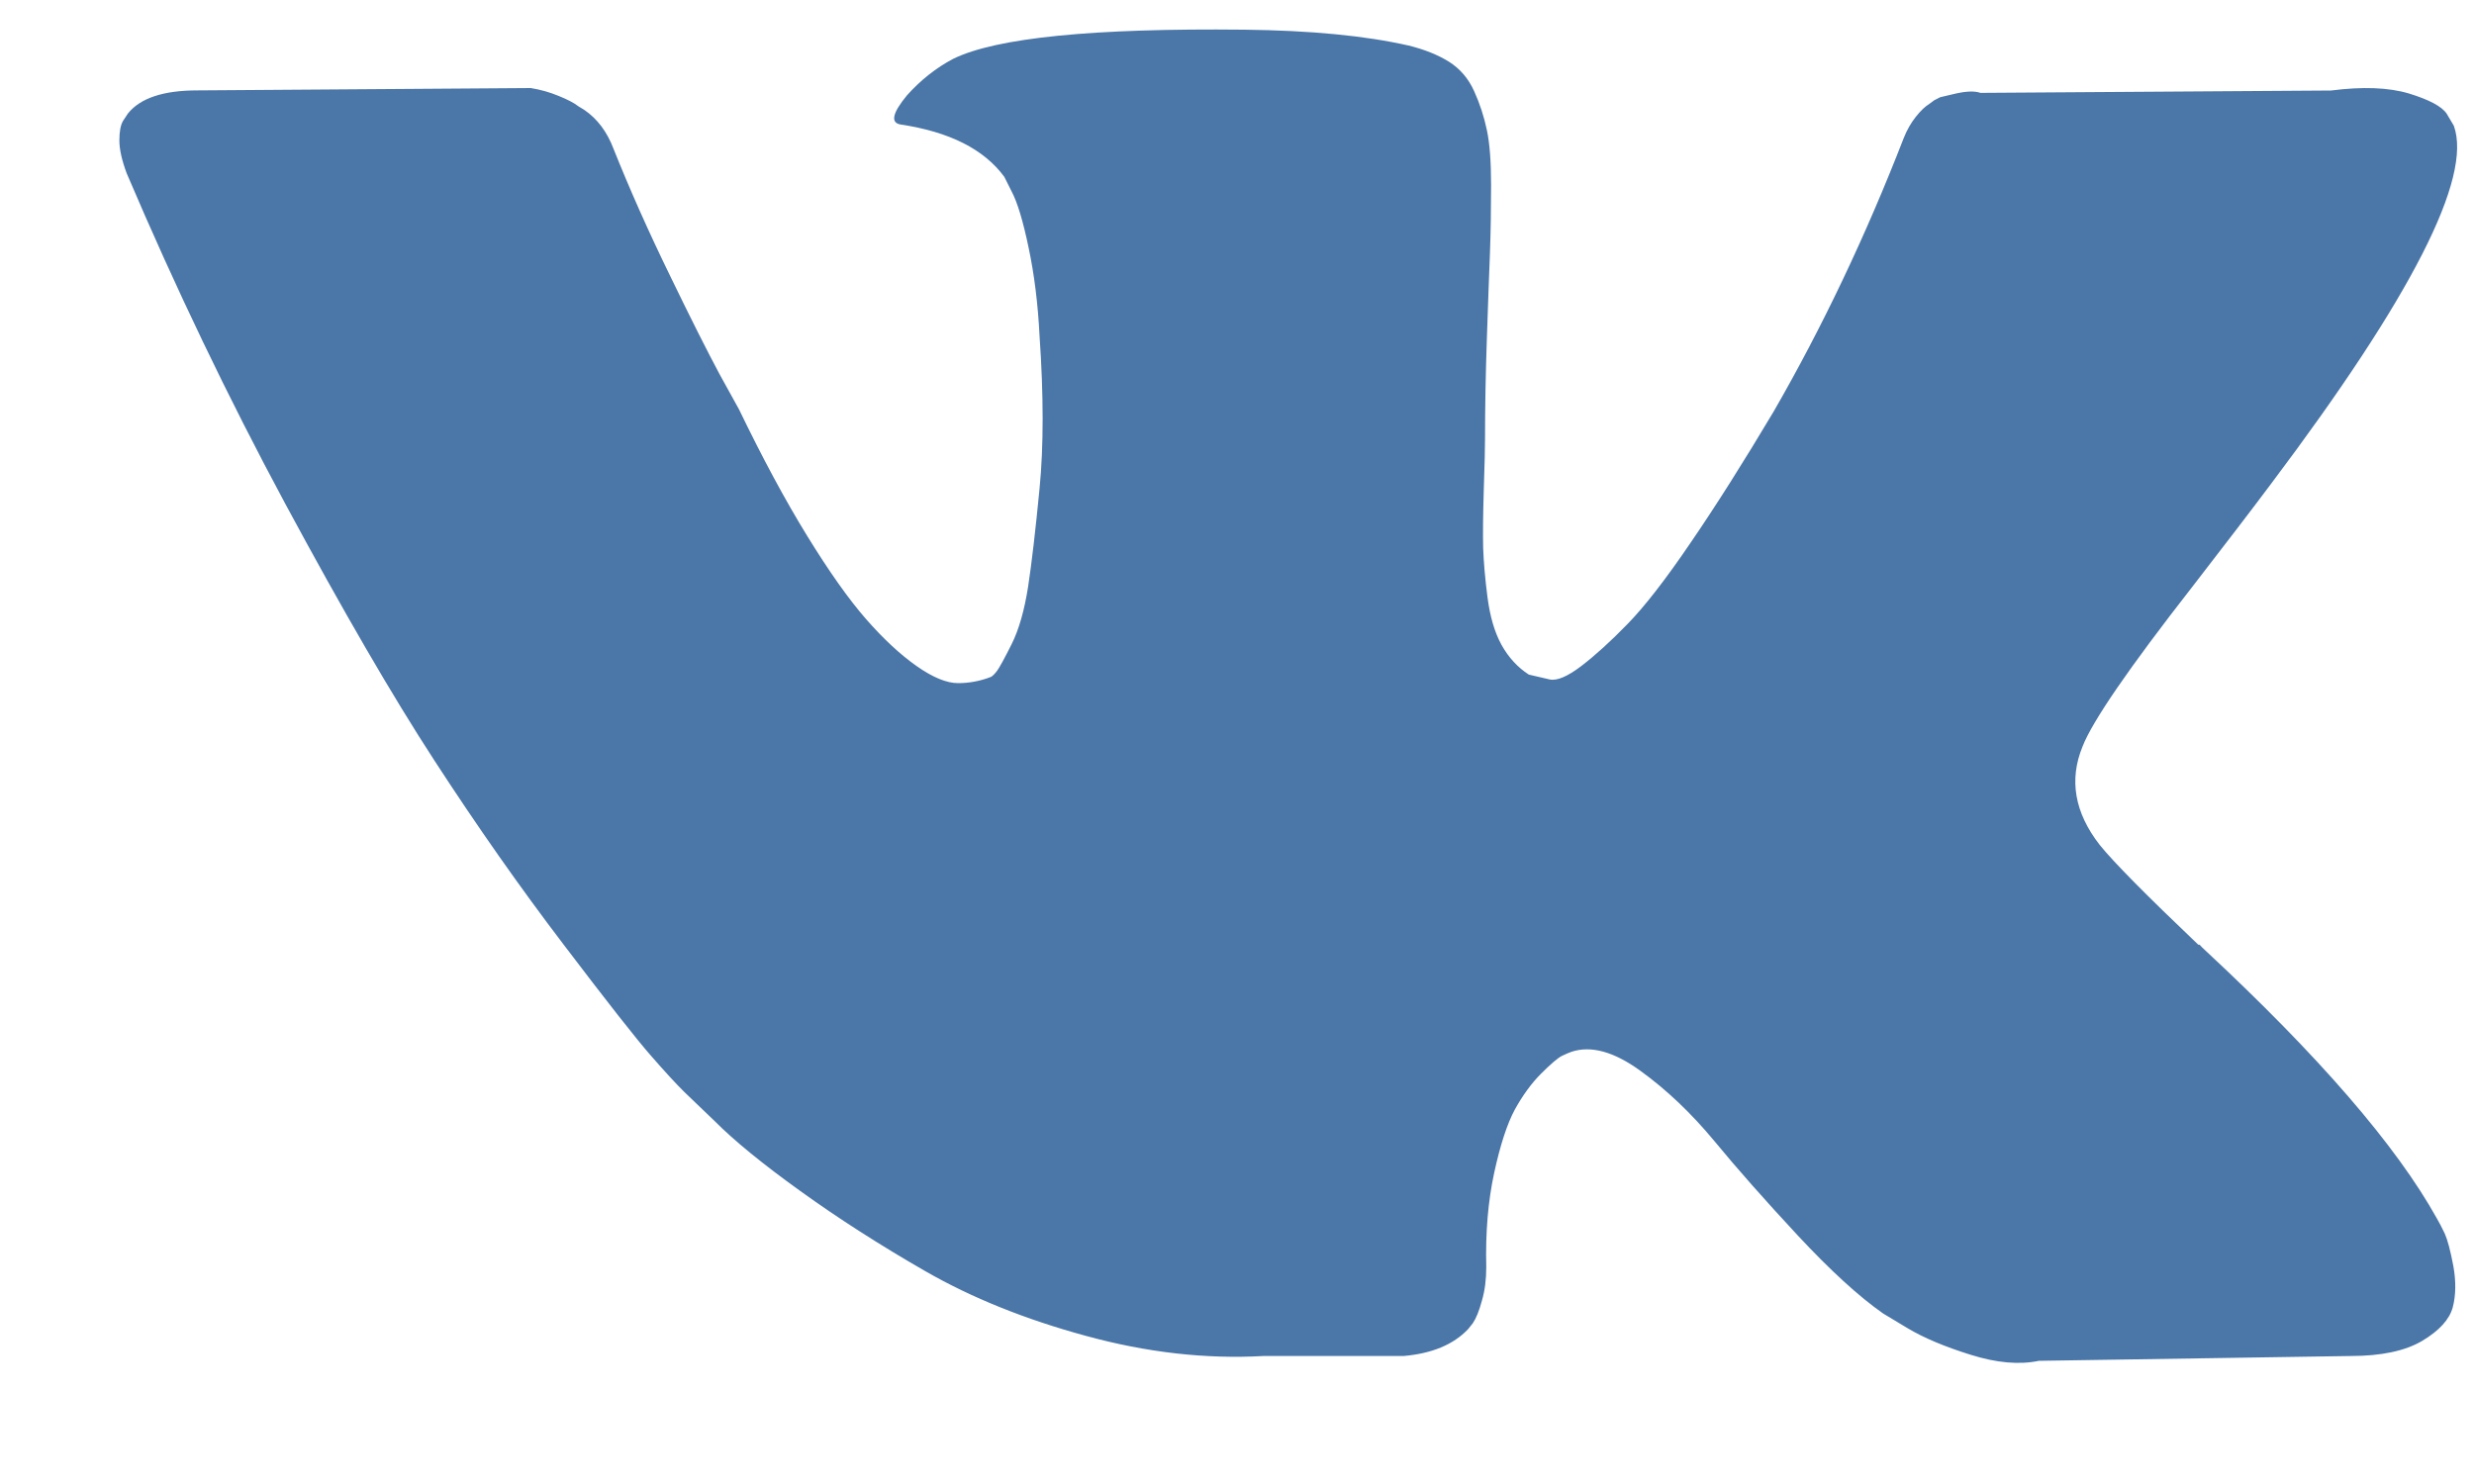 <svg width="20" height="12" viewBox="0 0 20 12" fill="none" xmlns="http://www.w3.org/2000/svg">
<path d="M19.764 9.976C19.741 9.927 19.719 9.886 19.7 9.853C19.372 9.263 18.745 8.538 17.82 7.678L17.8 7.659L17.791 7.649L17.781 7.639H17.771C17.351 7.239 17.085 6.97 16.974 6.832C16.77 6.57 16.725 6.304 16.836 6.035C16.915 5.832 17.21 5.402 17.722 4.746C17.991 4.398 18.204 4.12 18.361 3.91C19.496 2.401 19.988 1.437 19.837 1.017L19.779 0.919C19.739 0.86 19.637 0.806 19.474 0.756C19.309 0.707 19.1 0.699 18.844 0.732L16.01 0.751C15.964 0.735 15.899 0.737 15.813 0.756C15.728 0.776 15.685 0.786 15.685 0.786L15.636 0.811L15.597 0.84C15.564 0.86 15.528 0.894 15.488 0.944C15.449 0.993 15.416 1.05 15.39 1.116C15.082 1.909 14.731 2.647 14.337 3.33C14.095 3.736 13.872 4.089 13.668 4.387C13.465 4.686 13.294 4.906 13.156 5.047C13.019 5.188 12.894 5.301 12.783 5.386C12.671 5.471 12.586 5.507 12.527 5.494C12.468 5.481 12.412 5.468 12.359 5.455C12.268 5.396 12.194 5.315 12.138 5.214C12.082 5.112 12.045 4.984 12.025 4.83C12.005 4.676 11.994 4.543 11.99 4.432C11.987 4.32 11.989 4.162 11.995 3.959C12.002 3.756 12.005 3.618 12.005 3.546C12.005 3.297 12.01 3.026 12.02 2.734C12.03 2.442 12.038 2.211 12.045 2.041C12.051 1.87 12.054 1.69 12.054 1.499C12.054 1.309 12.043 1.16 12.02 1.052C11.997 0.943 11.963 0.838 11.917 0.737C11.871 0.635 11.803 0.556 11.715 0.5C11.627 0.445 11.517 0.4 11.386 0.368C11.038 0.289 10.595 0.246 10.057 0.24C8.837 0.227 8.053 0.305 7.705 0.476C7.568 0.548 7.443 0.647 7.332 0.771C7.213 0.915 7.197 0.994 7.282 1.007C7.676 1.066 7.955 1.207 8.119 1.43L8.178 1.548C8.224 1.634 8.27 1.785 8.315 2.001C8.361 2.217 8.391 2.457 8.404 2.719C8.437 3.198 8.437 3.608 8.404 3.949C8.371 4.29 8.34 4.556 8.311 4.746C8.281 4.936 8.237 5.091 8.178 5.209C8.119 5.327 8.079 5.399 8.06 5.425C8.04 5.451 8.023 5.468 8.01 5.474C7.925 5.507 7.836 5.524 7.745 5.524C7.653 5.524 7.541 5.478 7.41 5.386C7.279 5.294 7.143 5.168 7.002 5.007C6.861 4.846 6.702 4.621 6.525 4.333C6.347 4.044 6.164 3.703 5.974 3.31L5.816 3.024C5.718 2.841 5.583 2.573 5.413 2.222C5.242 1.871 5.091 1.532 4.96 1.204C4.908 1.066 4.829 0.961 4.724 0.889L4.675 0.859C4.642 0.833 4.589 0.805 4.517 0.776C4.445 0.746 4.37 0.725 4.291 0.712L1.595 0.731C1.319 0.731 1.133 0.794 1.034 0.918L0.995 0.977C0.975 1.01 0.965 1.063 0.965 1.135C0.965 1.207 0.985 1.296 1.024 1.401C1.418 2.326 1.846 3.218 2.308 4.077C2.771 4.936 3.172 5.628 3.514 6.153C3.855 6.678 4.202 7.173 4.557 7.639C4.911 8.105 5.145 8.403 5.26 8.534C5.375 8.666 5.465 8.764 5.531 8.829L5.777 9.065C5.934 9.223 6.165 9.412 6.47 9.631C6.775 9.851 7.113 10.068 7.484 10.281C7.855 10.494 8.286 10.668 8.778 10.802C9.27 10.937 9.749 10.991 10.214 10.965H11.346C11.576 10.945 11.749 10.873 11.868 10.748L11.907 10.699C11.933 10.66 11.958 10.599 11.98 10.517C12.004 10.435 12.015 10.345 12.015 10.246C12.008 9.964 12.03 9.71 12.079 9.484C12.128 9.258 12.184 9.087 12.246 8.972C12.309 8.858 12.379 8.761 12.458 8.682C12.536 8.604 12.592 8.556 12.625 8.539C12.658 8.523 12.684 8.512 12.704 8.505C12.861 8.453 13.046 8.503 13.26 8.658C13.473 8.812 13.673 9.002 13.86 9.228C14.047 9.455 14.272 9.709 14.534 9.991C14.797 10.273 15.026 10.483 15.223 10.621L15.419 10.739C15.551 10.818 15.722 10.89 15.931 10.955C16.141 11.021 16.325 11.037 16.482 11.004L19.001 10.965C19.25 10.965 19.444 10.924 19.582 10.842C19.719 10.76 19.801 10.67 19.828 10.572C19.854 10.473 19.855 10.361 19.833 10.237C19.809 10.112 19.786 10.025 19.764 9.976Z" fill="#4A76A8"/>
</svg>
